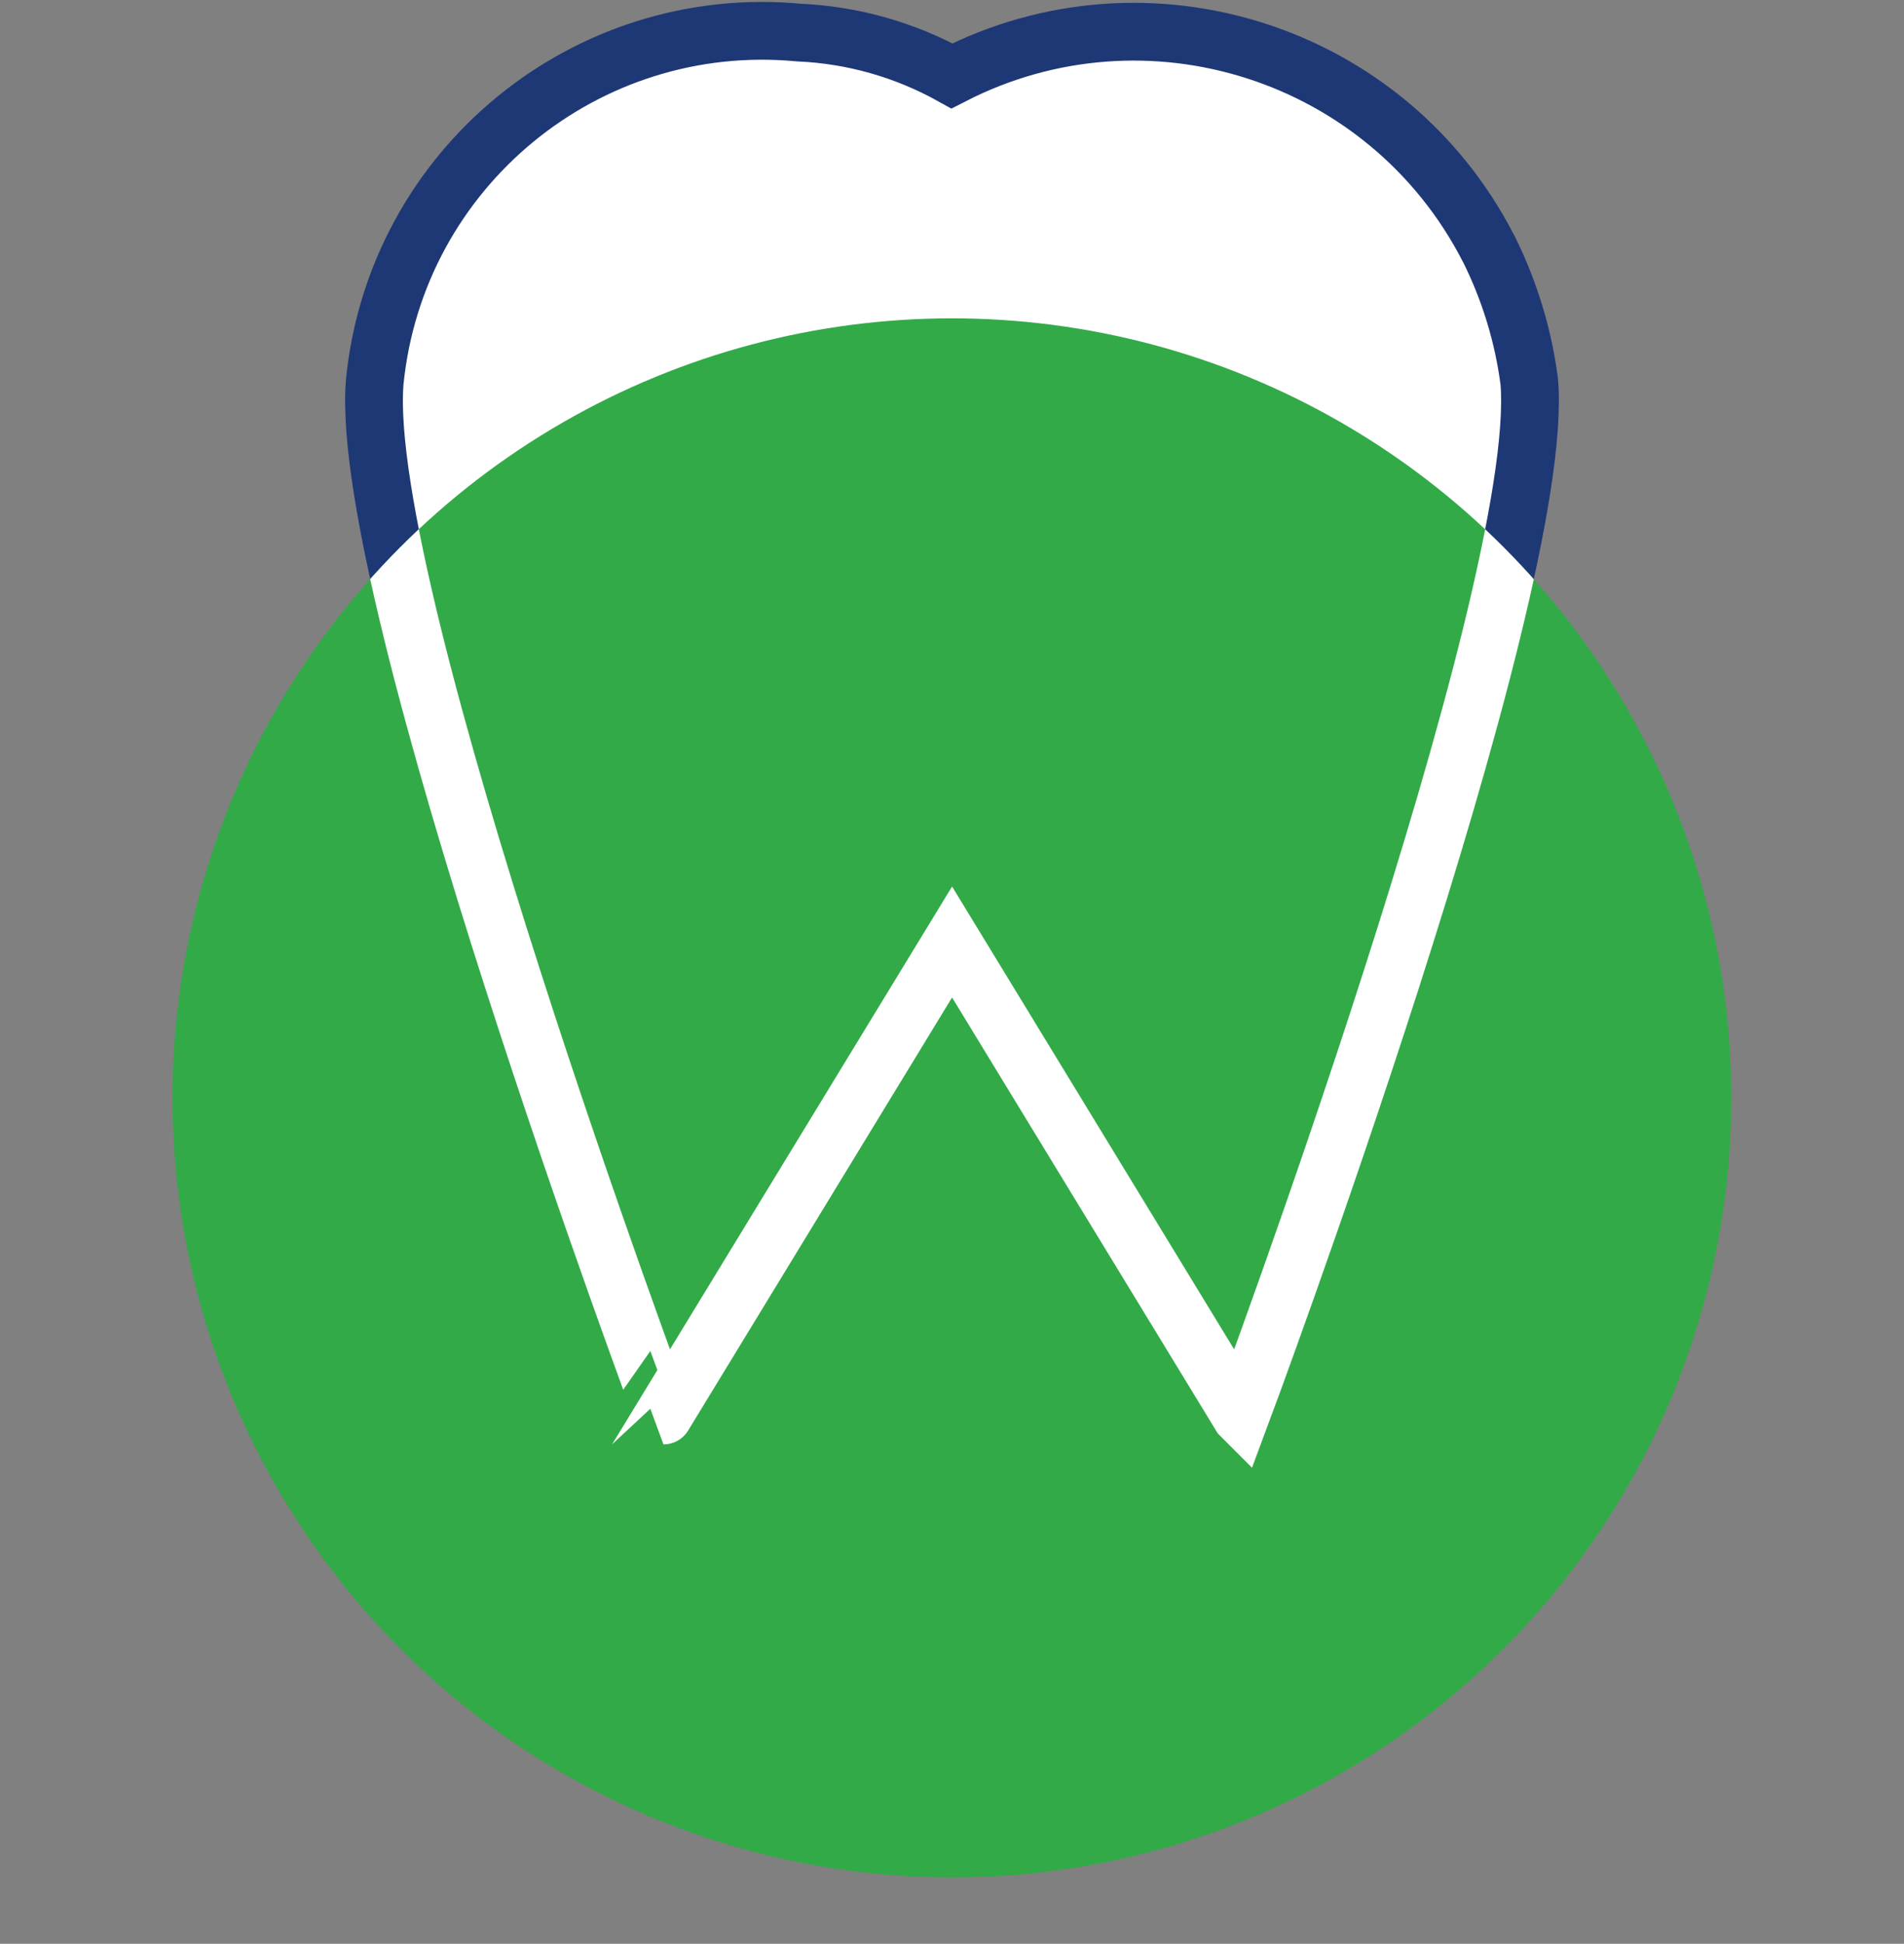 <?xml version="1.0" encoding="UTF-8"?>
<svg id="Ebene_1" data-name="Ebene 1" xmlns="http://www.w3.org/2000/svg" width="46.41mm" height="47.37mm" xmlns:xlink="http://www.w3.org/1999/xlink" viewBox="0 0 131.55 134.27">
  <rect x="0" y="0" width="131.55" height="134.27" fill="#808080" stroke="none"/>
  <defs>
    <style>
      .cls-1 {
        stroke: #fff;
      }

      .cls-1, .cls-2, .cls-3 {
        fill: none;
      }

      .cls-1, .cls-3 {
        stroke-miterlimit: 10;
        stroke-width: 3.99px;
      }

      .cls-4 {
        fill: #fff;
      }

      .cls-5 {
        fill: #32aa48;
      }

      .cls-6 {
        clip-path: url(#clippath);
      }

      .cls-3 {
        stroke: #1e3876;
      }
    </style>
    <clipPath id="clippath">
      <circle class="cls-2" cx="65.77" cy="75.84" r="53.85"/>
    </clipPath>
  </defs>
  <g id="Symbol_6" data-name="Symbol 6">
    <path class="cls-4" d="M85.72,97.78l-19.94-32.71-19.94,32.71S24.69,41.14,25.89,26.38C27.36,11.64,40.46,.86,55.2,2.25c3.71,.16,7.33,1.19,10.57,2.99,13.52-6.95,30.11-1.62,37.06,11.9l.04,.07h0c1.43,2.88,2.38,5.98,2.79,9.17,1.2,14.76-19.94,71.4-19.94,71.4Z"/>
    <path class="cls-3" d="M85.72,97.78l-19.94-32.71-19.94,32.71S24.69,41.14,25.89,26.38C27.36,11.64,40.46,.86,55.2,2.25c3.71,.16,7.33,1.19,10.57,2.99,13.52-6.95,30.11-1.62,37.06,11.9l.04,.07h0c1.43,2.88,2.38,5.98,2.79,9.17,1.2,14.76-19.94,71.4-19.94,71.4Z"/>
    <circle class="cls-5" cx="65.77" cy="75.84" r="53.85"/>
    <g class="cls-6">
      <path class="cls-1" d="M85.72,97.78l-19.94-32.71-19.94,32.71S24.69,41.14,25.89,26.38C27.36,11.64,40.46,.86,55.2,2.25c3.71,.16,7.33,1.19,10.57,2.99,13.52-6.95,30.11-1.62,37.06,11.9l.04,.07h0c1.43,2.88,2.38,5.98,2.79,9.17,1.2,14.76-19.94,71.4-19.94,71.4Z"/>
    </g>
  </g>
</svg>